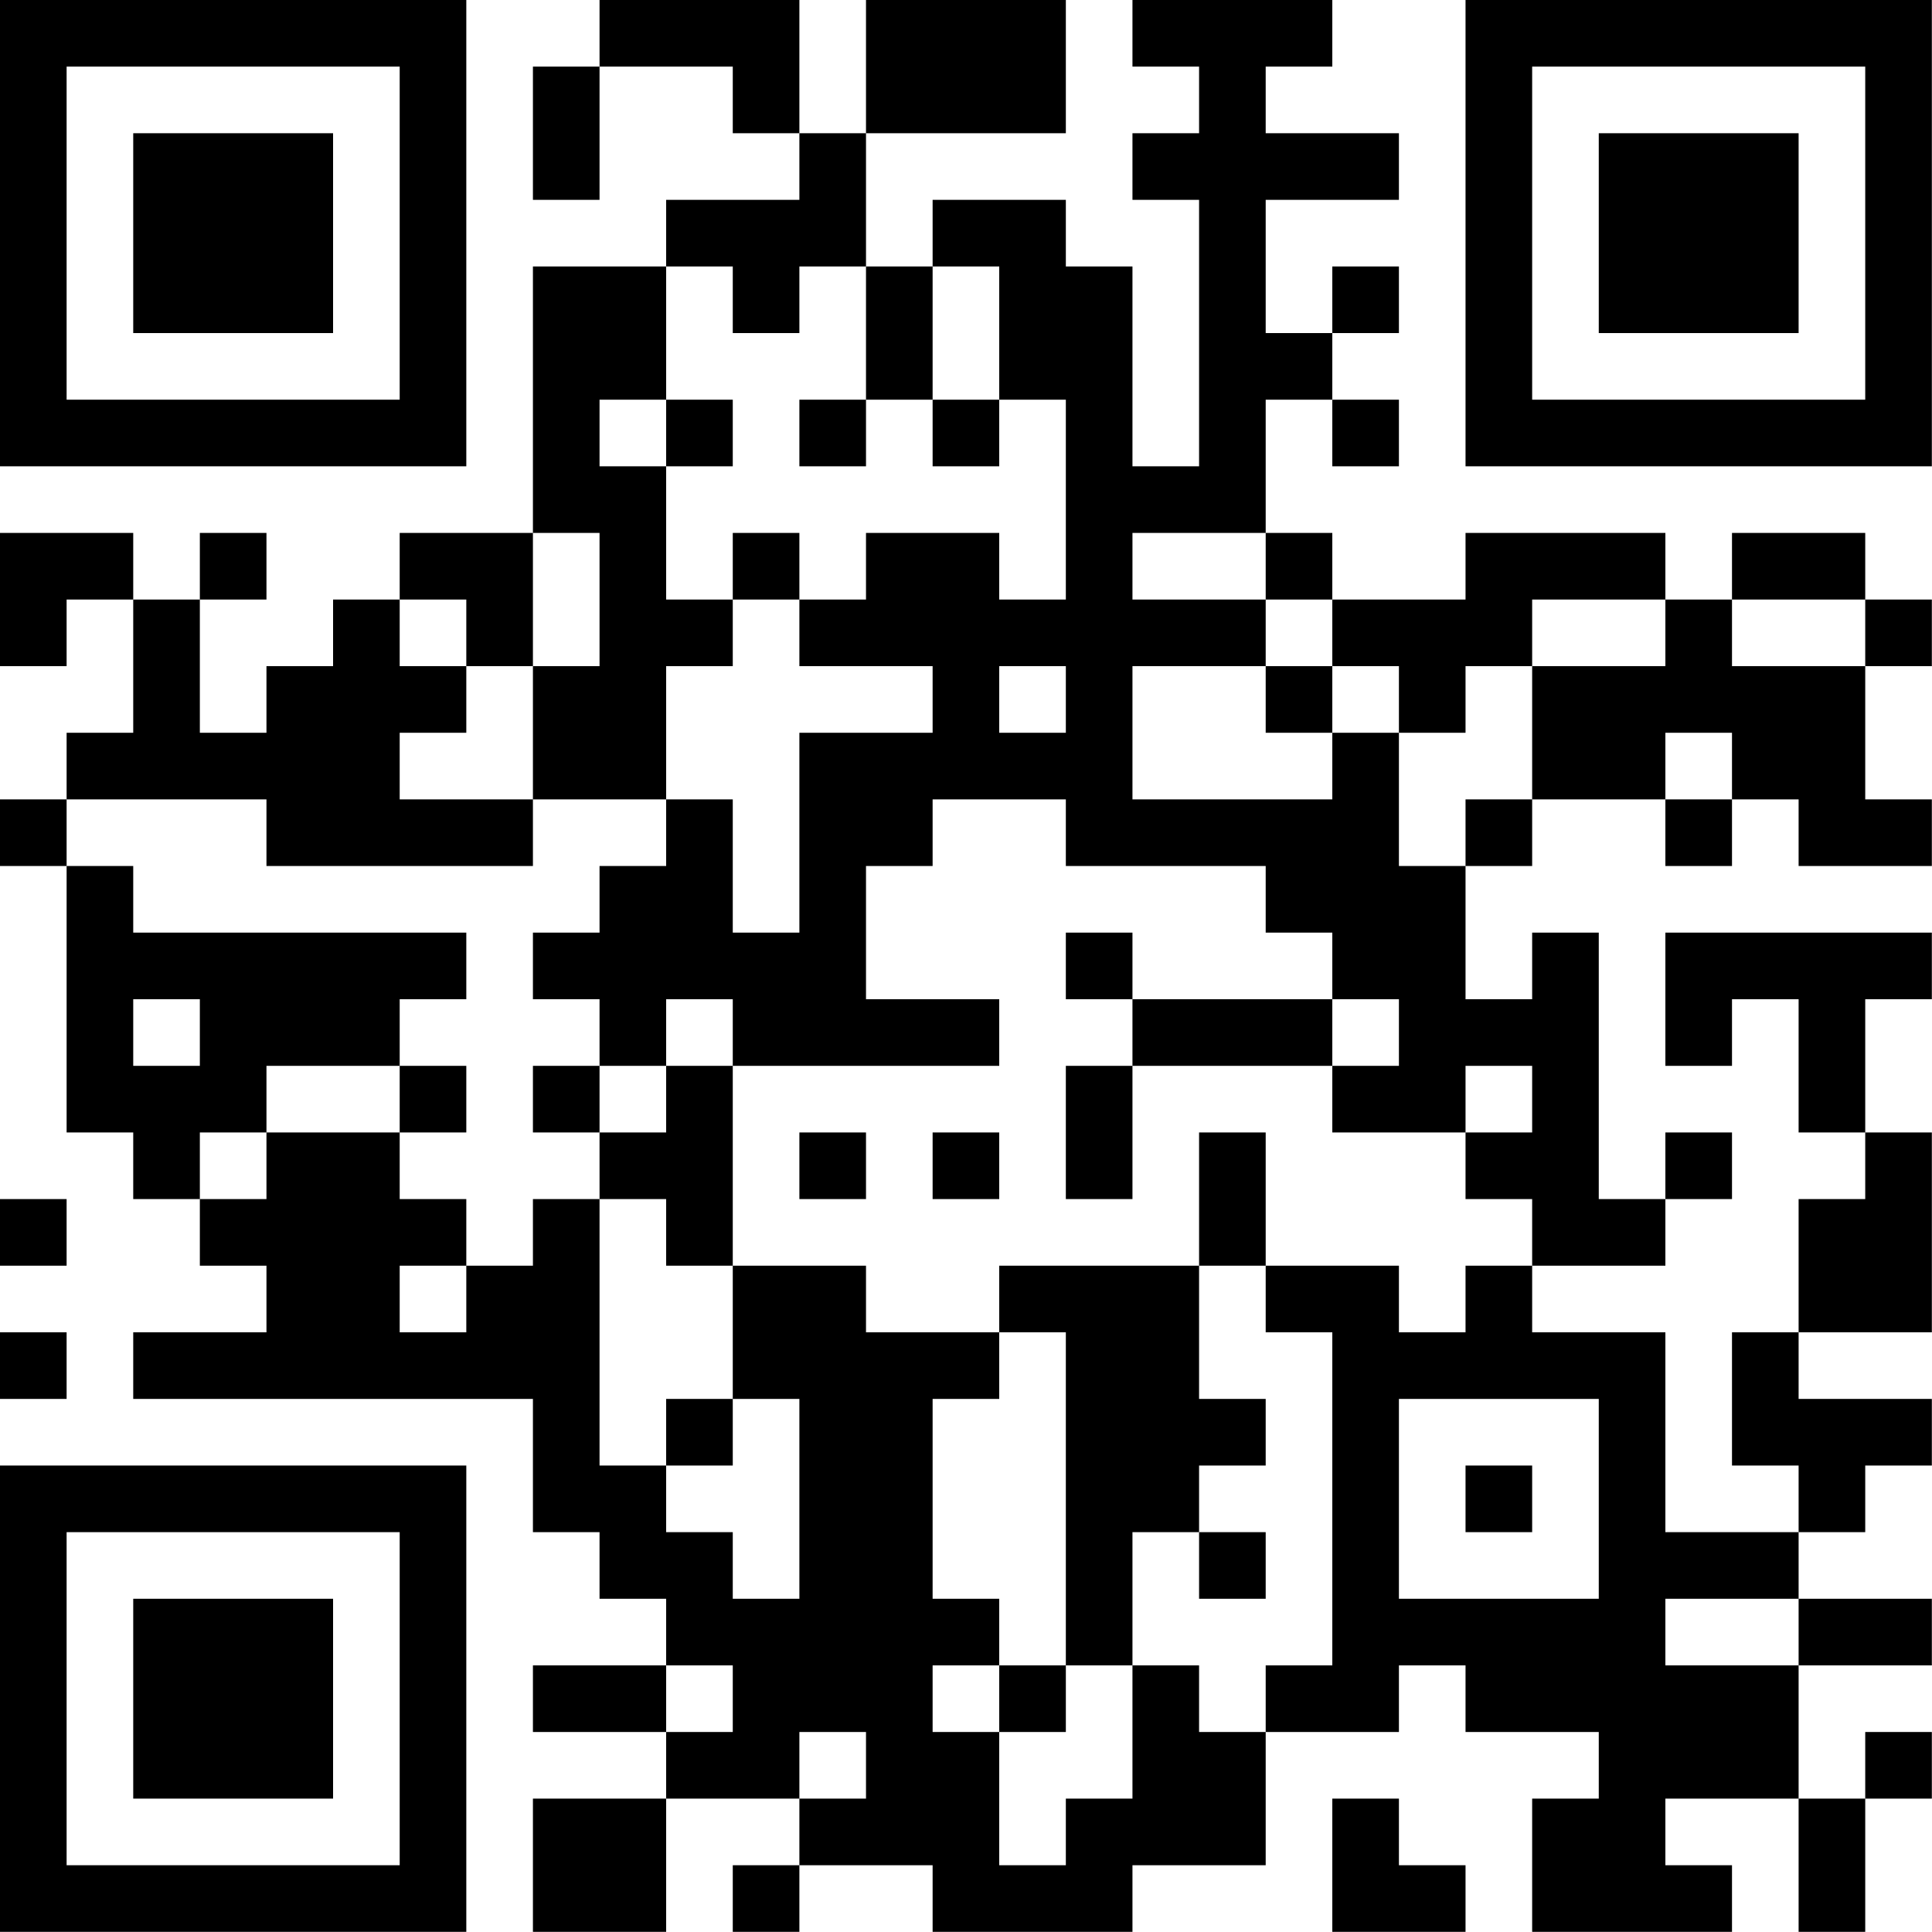 <?xml version="1.0" encoding="UTF-8"?>
<svg xmlns="http://www.w3.org/2000/svg" version="1.1" width="100" height="100" viewBox="0 0 100 100"><rect x="0" y="0" width="100" height="100" fill="#ffffff"/><g transform="scale(3.448)"><g transform="translate(0,0)"><path fill-rule="evenodd" d="M9 0L9 1L8 1L8 3L9 3L9 1L11 1L11 2L12 2L12 3L10 3L10 4L8 4L8 8L6 8L6 9L5 9L5 10L4 10L4 11L3 11L3 9L4 9L4 8L3 8L3 9L2 9L2 8L0 8L0 10L1 10L1 9L2 9L2 11L1 11L1 12L0 12L0 13L1 13L1 17L2 17L2 18L3 18L3 19L4 19L4 20L2 20L2 21L8 21L8 23L9 23L9 24L10 24L10 25L8 25L8 26L10 26L10 27L8 27L8 29L10 29L10 27L12 27L12 28L11 28L11 29L12 29L12 28L14 28L14 29L17 29L17 28L19 28L19 26L21 26L21 25L22 25L22 26L24 26L24 27L23 27L23 29L26 29L26 28L25 28L25 27L27 27L27 29L28 29L28 27L29 27L29 26L28 26L28 27L27 27L27 25L29 25L29 24L27 24L27 23L28 23L28 22L29 22L29 21L27 21L27 20L29 20L29 17L28 17L28 15L29 15L29 14L25 14L25 16L26 16L26 15L27 15L27 17L28 17L28 18L27 18L27 20L26 20L26 22L27 22L27 23L25 23L25 20L23 20L23 19L25 19L25 18L26 18L26 17L25 17L25 18L24 18L24 14L23 14L23 15L22 15L22 13L23 13L23 12L25 12L25 13L26 13L26 12L27 12L27 13L29 13L29 12L28 12L28 10L29 10L29 9L28 9L28 8L26 8L26 9L25 9L25 8L22 8L22 9L20 9L20 8L19 8L19 6L20 6L20 7L21 7L21 6L20 6L20 5L21 5L21 4L20 4L20 5L19 5L19 3L21 3L21 2L19 2L19 1L20 1L20 0L17 0L17 1L18 1L18 2L17 2L17 3L18 3L18 7L17 7L17 4L16 4L16 3L14 3L14 4L13 4L13 2L16 2L16 0L13 0L13 2L12 2L12 0ZM10 4L10 6L9 6L9 7L10 7L10 9L11 9L11 10L10 10L10 12L8 12L8 10L9 10L9 8L8 8L8 10L7 10L7 9L6 9L6 10L7 10L7 11L6 11L6 12L8 12L8 13L4 13L4 12L1 12L1 13L2 13L2 14L7 14L7 15L6 15L6 16L4 16L4 17L3 17L3 18L4 18L4 17L6 17L6 18L7 18L7 19L6 19L6 20L7 20L7 19L8 19L8 18L9 18L9 22L10 22L10 23L11 23L11 24L12 24L12 21L11 21L11 19L13 19L13 20L15 20L15 21L14 21L14 24L15 24L15 25L14 25L14 26L15 26L15 28L16 28L16 27L17 27L17 25L18 25L18 26L19 26L19 25L20 25L20 20L19 20L19 19L21 19L21 20L22 20L22 19L23 19L23 18L22 18L22 17L23 17L23 16L22 16L22 17L20 17L20 16L21 16L21 15L20 15L20 14L19 14L19 13L16 13L16 12L14 12L14 13L13 13L13 15L15 15L15 16L11 16L11 15L10 15L10 16L9 16L9 15L8 15L8 14L9 14L9 13L10 13L10 12L11 12L11 14L12 14L12 11L14 11L14 10L12 10L12 9L13 9L13 8L15 8L15 9L16 9L16 6L15 6L15 4L14 4L14 6L13 6L13 4L12 4L12 5L11 5L11 4ZM10 6L10 7L11 7L11 6ZM12 6L12 7L13 7L13 6ZM14 6L14 7L15 7L15 6ZM11 8L11 9L12 9L12 8ZM17 8L17 9L19 9L19 10L17 10L17 12L20 12L20 11L21 11L21 13L22 13L22 12L23 12L23 10L25 10L25 9L23 9L23 10L22 10L22 11L21 11L21 10L20 10L20 9L19 9L19 8ZM26 9L26 10L28 10L28 9ZM15 10L15 11L16 11L16 10ZM19 10L19 11L20 11L20 10ZM25 11L25 12L26 12L26 11ZM16 14L16 15L17 15L17 16L16 16L16 18L17 18L17 16L20 16L20 15L17 15L17 14ZM2 15L2 16L3 16L3 15ZM6 16L6 17L7 17L7 16ZM8 16L8 17L9 17L9 18L10 18L10 19L11 19L11 16L10 16L10 17L9 17L9 16ZM12 17L12 18L13 18L13 17ZM14 17L14 18L15 18L15 17ZM18 17L18 19L15 19L15 20L16 20L16 25L15 25L15 26L16 26L16 25L17 25L17 23L18 23L18 24L19 24L19 23L18 23L18 22L19 22L19 21L18 21L18 19L19 19L19 17ZM0 18L0 19L1 19L1 18ZM0 20L0 21L1 21L1 20ZM10 21L10 22L11 22L11 21ZM21 21L21 24L24 24L24 21ZM22 22L22 23L23 23L23 22ZM25 24L25 25L27 25L27 24ZM10 25L10 26L11 26L11 25ZM12 26L12 27L13 27L13 26ZM20 27L20 29L22 29L22 28L21 28L21 27ZM0 0L0 7L7 7L7 0ZM1 1L1 6L6 6L6 1ZM2 2L2 5L5 5L5 2ZM22 0L22 7L29 7L29 0ZM23 1L23 6L28 6L28 1ZM24 2L24 5L27 5L27 2ZM0 22L0 29L7 29L7 22ZM1 23L1 28L6 28L6 23ZM2 24L2 27L5 27L5 24Z" fill="#000000"/></g></g></svg>
